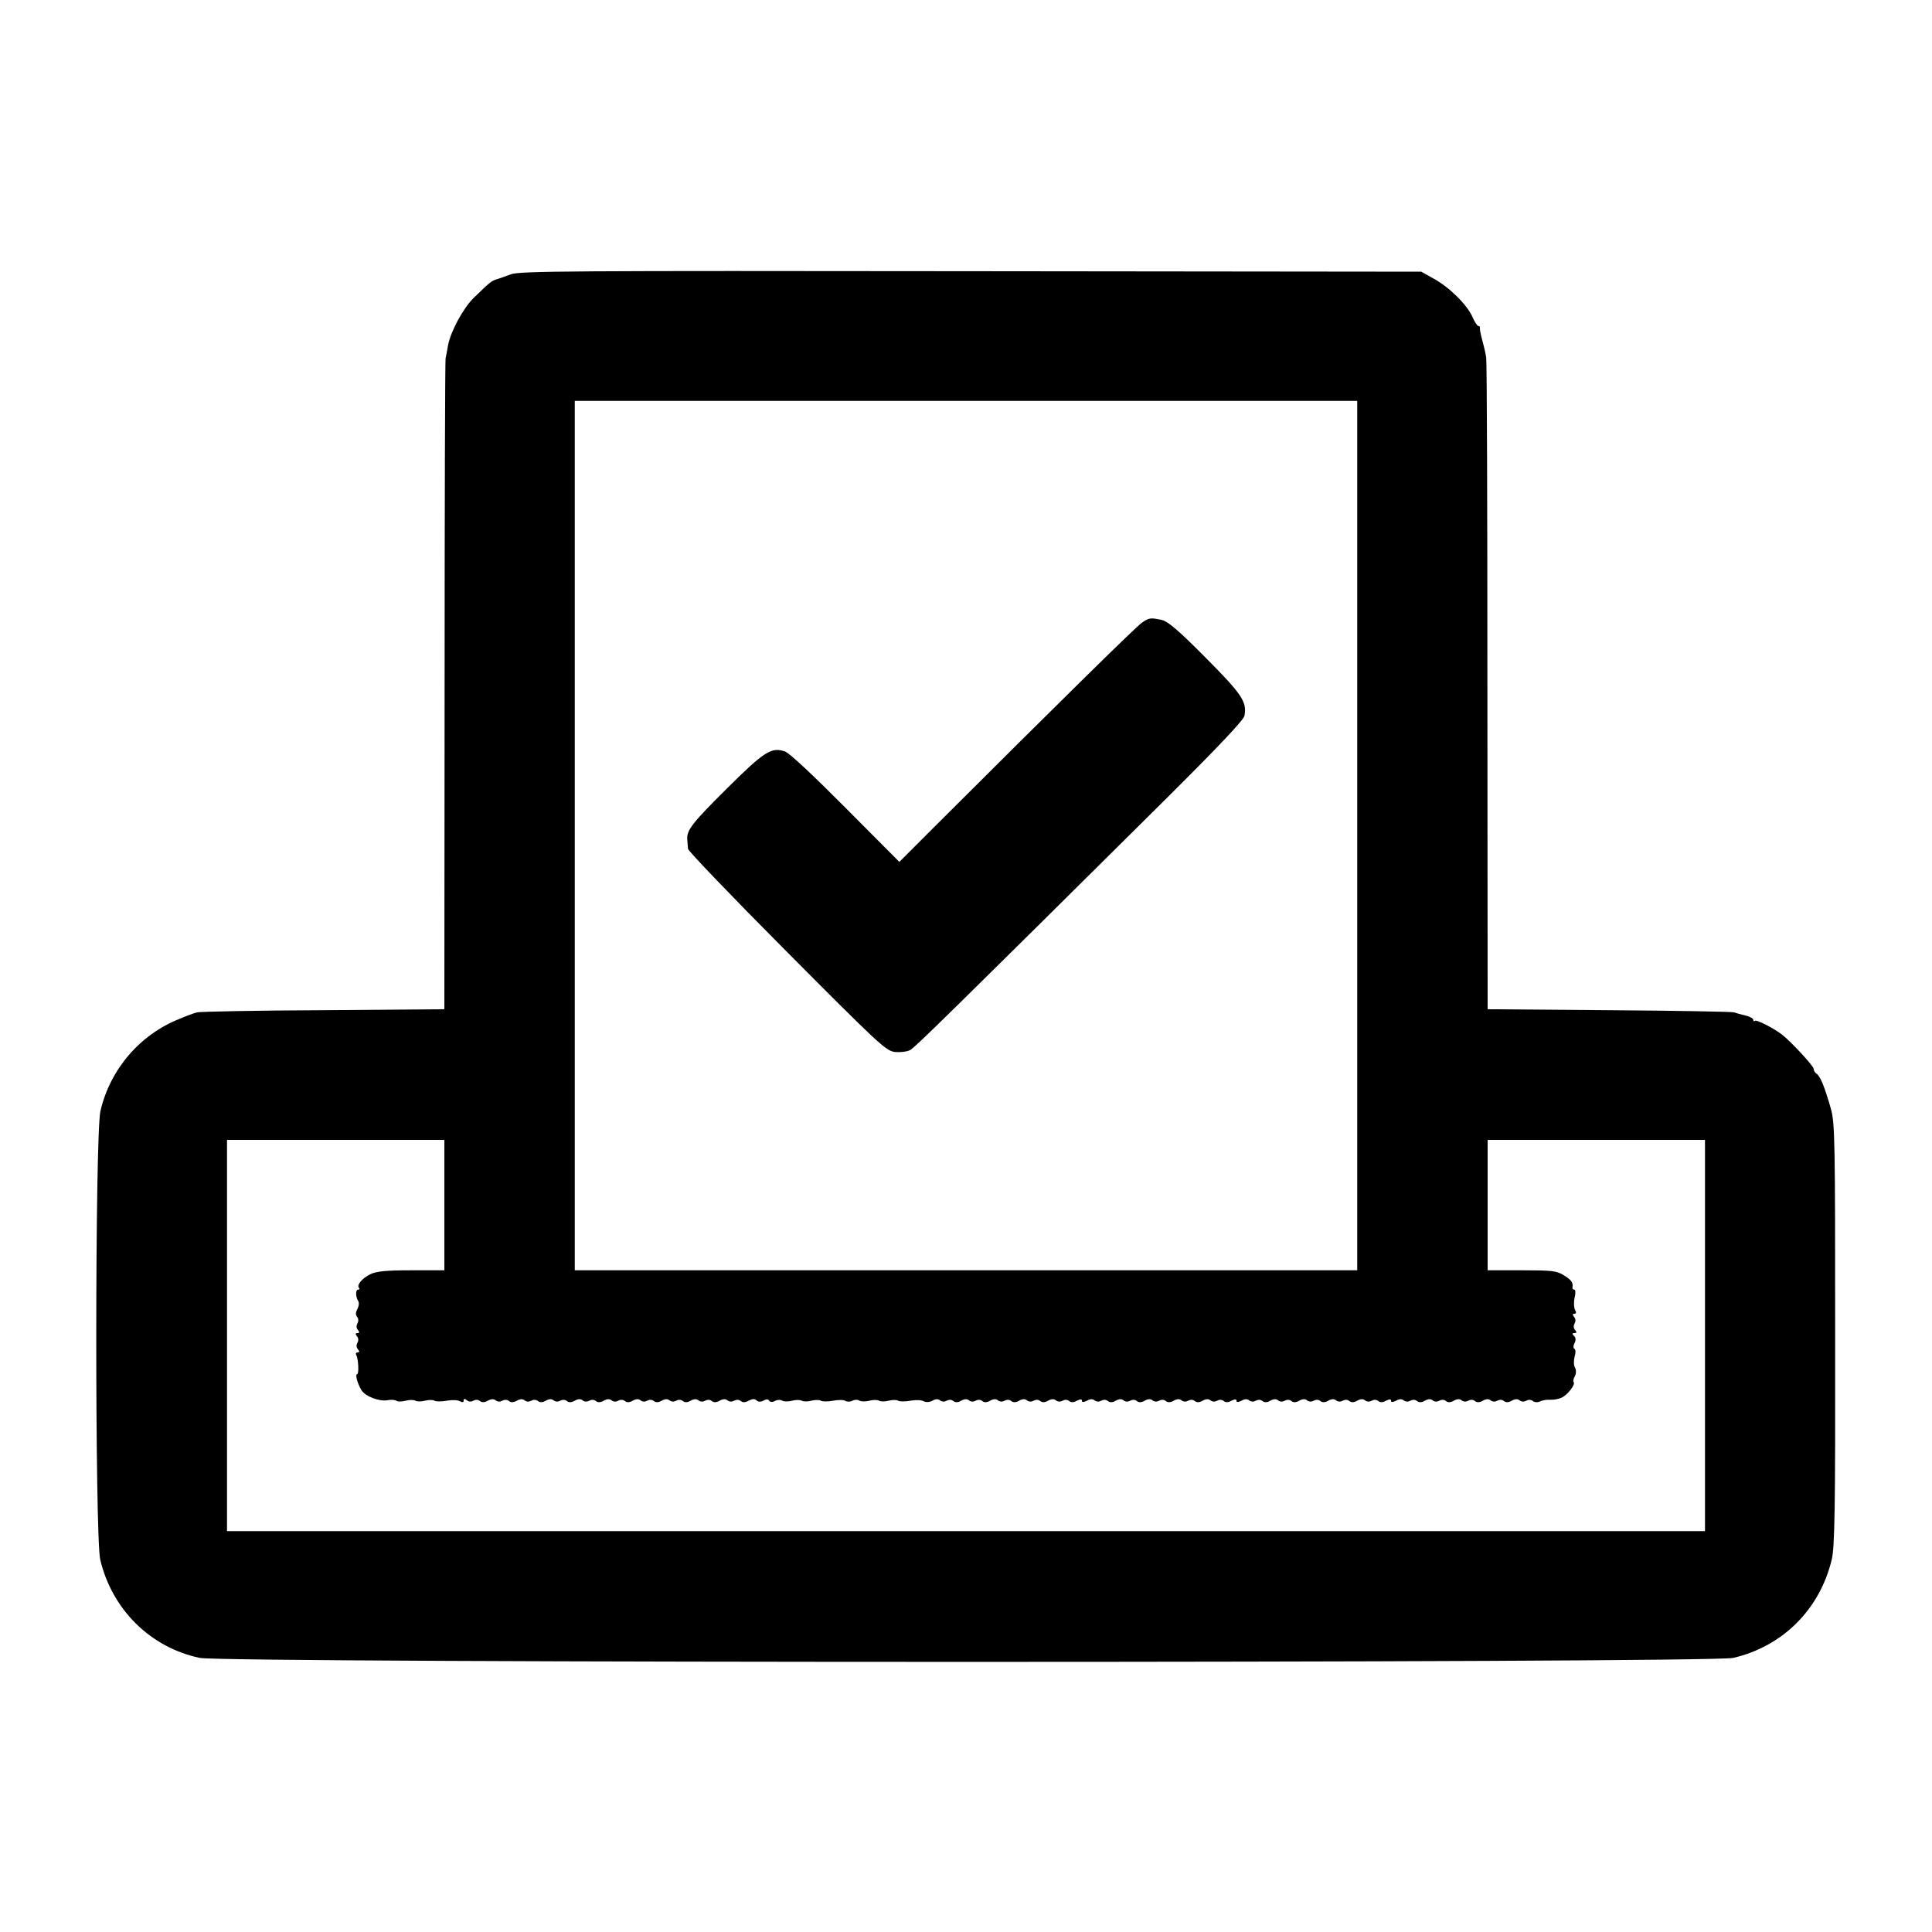 <?xml version="1.0" standalone="no"?>
<!DOCTYPE svg PUBLIC "-//W3C//DTD SVG 20010904//EN"
 "http://www.w3.org/TR/2001/REC-SVG-20010904/DTD/svg10.dtd">
<svg version="1.0" xmlns="http://www.w3.org/2000/svg"
 width="800pt" height="800pt" viewBox="0 0 800 800"
 preserveAspectRatio="xMidYMid meet">
<g transform="translate(0,800) scale(0.1,-0.1)"
fill="#000000" stroke="none">
<path d="M2115 6864 c-22 -8 -49 -18 -60 -21 -21 -7 -26 -11 -93 -76 -44 -43
-96 -139 -107 -198 -3 -19 -8 -43 -10 -54 -2 -11 -4 -622 -4 -1357 l-1 -1337
-502 -4 c-277 -1 -512 -6 -523 -9 -11 -3 -44 -15 -72 -27 -164 -65 -287 -209
-327 -381 -23 -96 -23 -1763 -1 -1858 49 -207 208 -364 412 -407 103 -22 6257
-22 6350 0 206 48 359 202 408 408 12 52 15 200 14 932 0 809 -1 875 -18 935
-25 87 -43 133 -58 143 -7 4 -13 14 -13 21 0 12 -95 114 -131 142 -37 28 -106
63 -112 57 -4 -3 -7 -2 -7 4 0 6 -15 14 -32 18 -18 4 -40 10 -48 13 -8 3 -241
7 -517 9 l-503 4 -1 1337 c0 735 -2 1348 -5 1362 -2 14 -9 45 -16 70 -7 25
-11 48 -10 53 1 4 -2 7 -6 7 -5 0 -16 17 -25 38 -22 50 -96 123 -160 158 l-52
29 -1865 2 c-1653 2 -1870 1 -1905 -13z m3505 -2324 l0 -1800 -1620 0 -1620 0
0 1800 0 1800 1620 0 1620 0 0 -1800z m-3780 -1530 l0 -270 -136 0 c-105 0
-144 -4 -170 -16 -35 -17 -59 -46 -47 -58 3 -3 2 -6 -4 -6 -11 0 -11 -29 0
-47 5 -7 3 -22 -3 -33 -8 -15 -8 -25 -1 -33 6 -8 6 -18 1 -27 -5 -9 -5 -19 2
-27 7 -9 7 -13 -2 -13 -9 0 -9 -4 -2 -13 7 -8 7 -18 2 -27 -5 -9 -5 -19 2 -27
7 -9 7 -13 -1 -13 -7 0 -9 -5 -6 -11 9 -14 12 -79 4 -79 -10 0 2 -41 18 -67
17 -26 74 -47 108 -41 13 3 29 2 36 -2 6 -5 24 -4 39 0 15 4 33 4 40 0 7 -4
25 -4 40 0 15 4 33 4 39 0 7 -4 30 -4 51 0 21 4 45 3 54 -2 11 -6 16 -5 16 3
0 8 4 8 13 1 8 -7 18 -7 27 -2 9 5 19 5 27 -1 8 -7 19 -7 33 1 14 8 25 8 33 1
8 -6 18 -6 27 -1 9 5 19 5 27 -1 8 -7 19 -7 33 1 14 8 25 8 33 1 8 -6 18 -6
27 -1 9 5 19 5 27 -1 8 -7 19 -7 33 1 14 8 25 8 33 1 8 -6 18 -6 27 -1 9 5 19
5 27 -1 8 -7 19 -7 33 1 14 8 25 8 33 1 8 -6 18 -6 27 -1 9 5 19 5 27 -1 8 -7
19 -7 33 1 14 8 25 8 33 1 8 -6 18 -6 27 -1 9 5 19 5 27 -1 8 -7 19 -7 33 1
14 8 25 8 33 1 8 -6 18 -6 27 -1 9 5 19 5 27 -1 8 -7 19 -7 33 1 14 8 25 8 33
1 8 -6 18 -6 27 -1 9 5 19 5 27 -1 8 -7 19 -7 33 1 14 8 25 8 33 1 8 -6 18 -6
27 -1 9 5 19 5 27 -1 8 -7 19 -7 33 1 14 8 25 8 33 1 8 -6 18 -6 27 -1 9 5 19
5 27 -1 8 -7 19 -7 33 1 16 8 25 9 33 1 6 -6 16 -7 28 -1 11 7 20 7 24 0 4 -6
13 -7 24 -1 9 5 23 6 30 1 8 -4 26 -4 41 0 15 4 33 4 40 0 7 -4 25 -4 40 0 15
4 33 4 39 0 7 -4 30 -4 51 0 21 4 44 4 51 -1 7 -4 20 -4 29 1 9 5 22 5 29 0 8
-4 26 -4 41 0 15 4 33 4 40 0 7 -4 25 -4 40 0 15 4 33 4 39 0 7 -4 30 -4 51 0
21 4 45 3 54 -2 10 -5 24 -5 37 2 14 8 24 8 32 1 8 -6 18 -6 27 -1 9 5 19 5
27 -1 8 -7 19 -7 33 1 14 8 25 8 33 1 8 -6 18 -6 27 -1 9 5 19 5 27 -1 8 -7
19 -7 33 1 14 8 25 8 33 1 8 -6 18 -6 27 -1 9 5 19 5 27 -1 8 -7 19 -7 33 1
14 8 25 8 33 1 8 -6 18 -6 27 -1 9 5 19 5 27 -1 8 -7 19 -7 33 1 14 8 25 8 33
1 8 -6 18 -6 27 -1 9 5 19 5 27 -1 8 -7 18 -7 32 1 15 7 21 7 21 0 0 -7 6 -7
21 0 14 8 24 8 32 1 8 -6 18 -6 27 -1 9 5 19 5 27 -1 8 -7 19 -7 33 1 14 8 25
8 33 1 8 -6 18 -6 27 -1 9 5 19 5 27 -1 8 -7 19 -7 33 1 14 8 25 8 33 1 8 -6
18 -6 27 -1 9 5 19 5 27 -1 8 -7 19 -7 33 1 14 8 25 8 33 1 8 -6 18 -6 27 -1
9 5 19 5 27 -1 8 -7 19 -7 33 1 14 8 25 8 33 1 8 -6 18 -6 27 -1 9 5 19 5 27
-1 8 -7 18 -7 32 1 15 7 21 7 21 0 0 -7 6 -7 21 0 14 8 24 8 32 1 8 -6 18 -6
27 -1 9 5 19 5 27 -1 8 -7 19 -7 33 1 14 8 25 8 33 1 8 -6 18 -6 27 -1 9 5 19
5 27 -1 8 -7 19 -7 33 1 14 8 25 8 33 1 8 -6 18 -6 27 -1 9 5 19 5 27 -1 8 -7
19 -7 33 1 14 8 25 8 33 1 8 -6 18 -6 27 -1 9 5 19 5 27 -1 8 -7 19 -7 33 1
14 8 25 8 33 1 8 -6 18 -6 27 -1 9 5 19 5 27 -1 8 -7 18 -7 32 1 15 7 21 7 21
0 0 -7 6 -7 21 0 14 8 24 8 32 1 8 -6 18 -6 27 -1 9 5 19 5 27 -1 8 -7 19 -7
33 1 14 8 25 8 33 1 8 -6 18 -6 27 -1 9 5 19 5 27 -1 8 -7 19 -7 33 1 14 8 25
8 33 1 8 -6 18 -6 27 -1 9 5 19 5 27 -1 8 -7 19 -7 33 1 14 8 25 8 33 1 8 -6
18 -6 27 -1 9 5 19 5 27 -1 8 -7 19 -7 33 1 14 8 25 8 33 1 8 -6 18 -6 27 -1
9 5 19 5 27 -1 7 -6 19 -7 30 -2 10 5 29 8 43 7 13 -1 35 3 47 9 24 11 58 55
49 64 -3 3 -1 14 5 24 6 12 6 25 1 36 -6 9 -6 29 -2 45 5 16 5 30 -1 33 -5 4
-5 13 1 24 6 12 5 22 -2 29 -9 9 -9 12 1 12 10 0 11 3 3 13 -7 8 -7 18 -2 27
5 9 5 19 -2 27 -7 9 -7 13 1 13 8 0 9 5 3 16 -5 9 -6 32 -2 50 5 19 4 34 -1
34 -5 0 -8 3 -8 8 4 21 -4 32 -35 51 -30 19 -49 21 -175 21 l-141 0 0 270 0
270 450 0 450 0 0 -810 0 -810 -3060 0 -3060 0 0 810 0 810 450 0 450 0 0
-270z"/>
<path d="M4729 5422 c-23 -15 -331 -318 -848 -834 l-157 -157 -222 223 c-133
134 -233 228 -251 234 -56 20 -86 1 -238 -150 -147 -146 -171 -176 -167 -215
1 -13 2 -30 3 -38 0 -8 184 -200 408 -425 381 -383 411 -411 448 -416 23 -2
50 1 64 8 21 12 161 149 1067 1048 213 212 313 318 317 336 11 58 -10 89 -162
242 -112 113 -156 150 -181 155 -46 10 -52 9 -81 -11z"/>
</g>
</svg>
